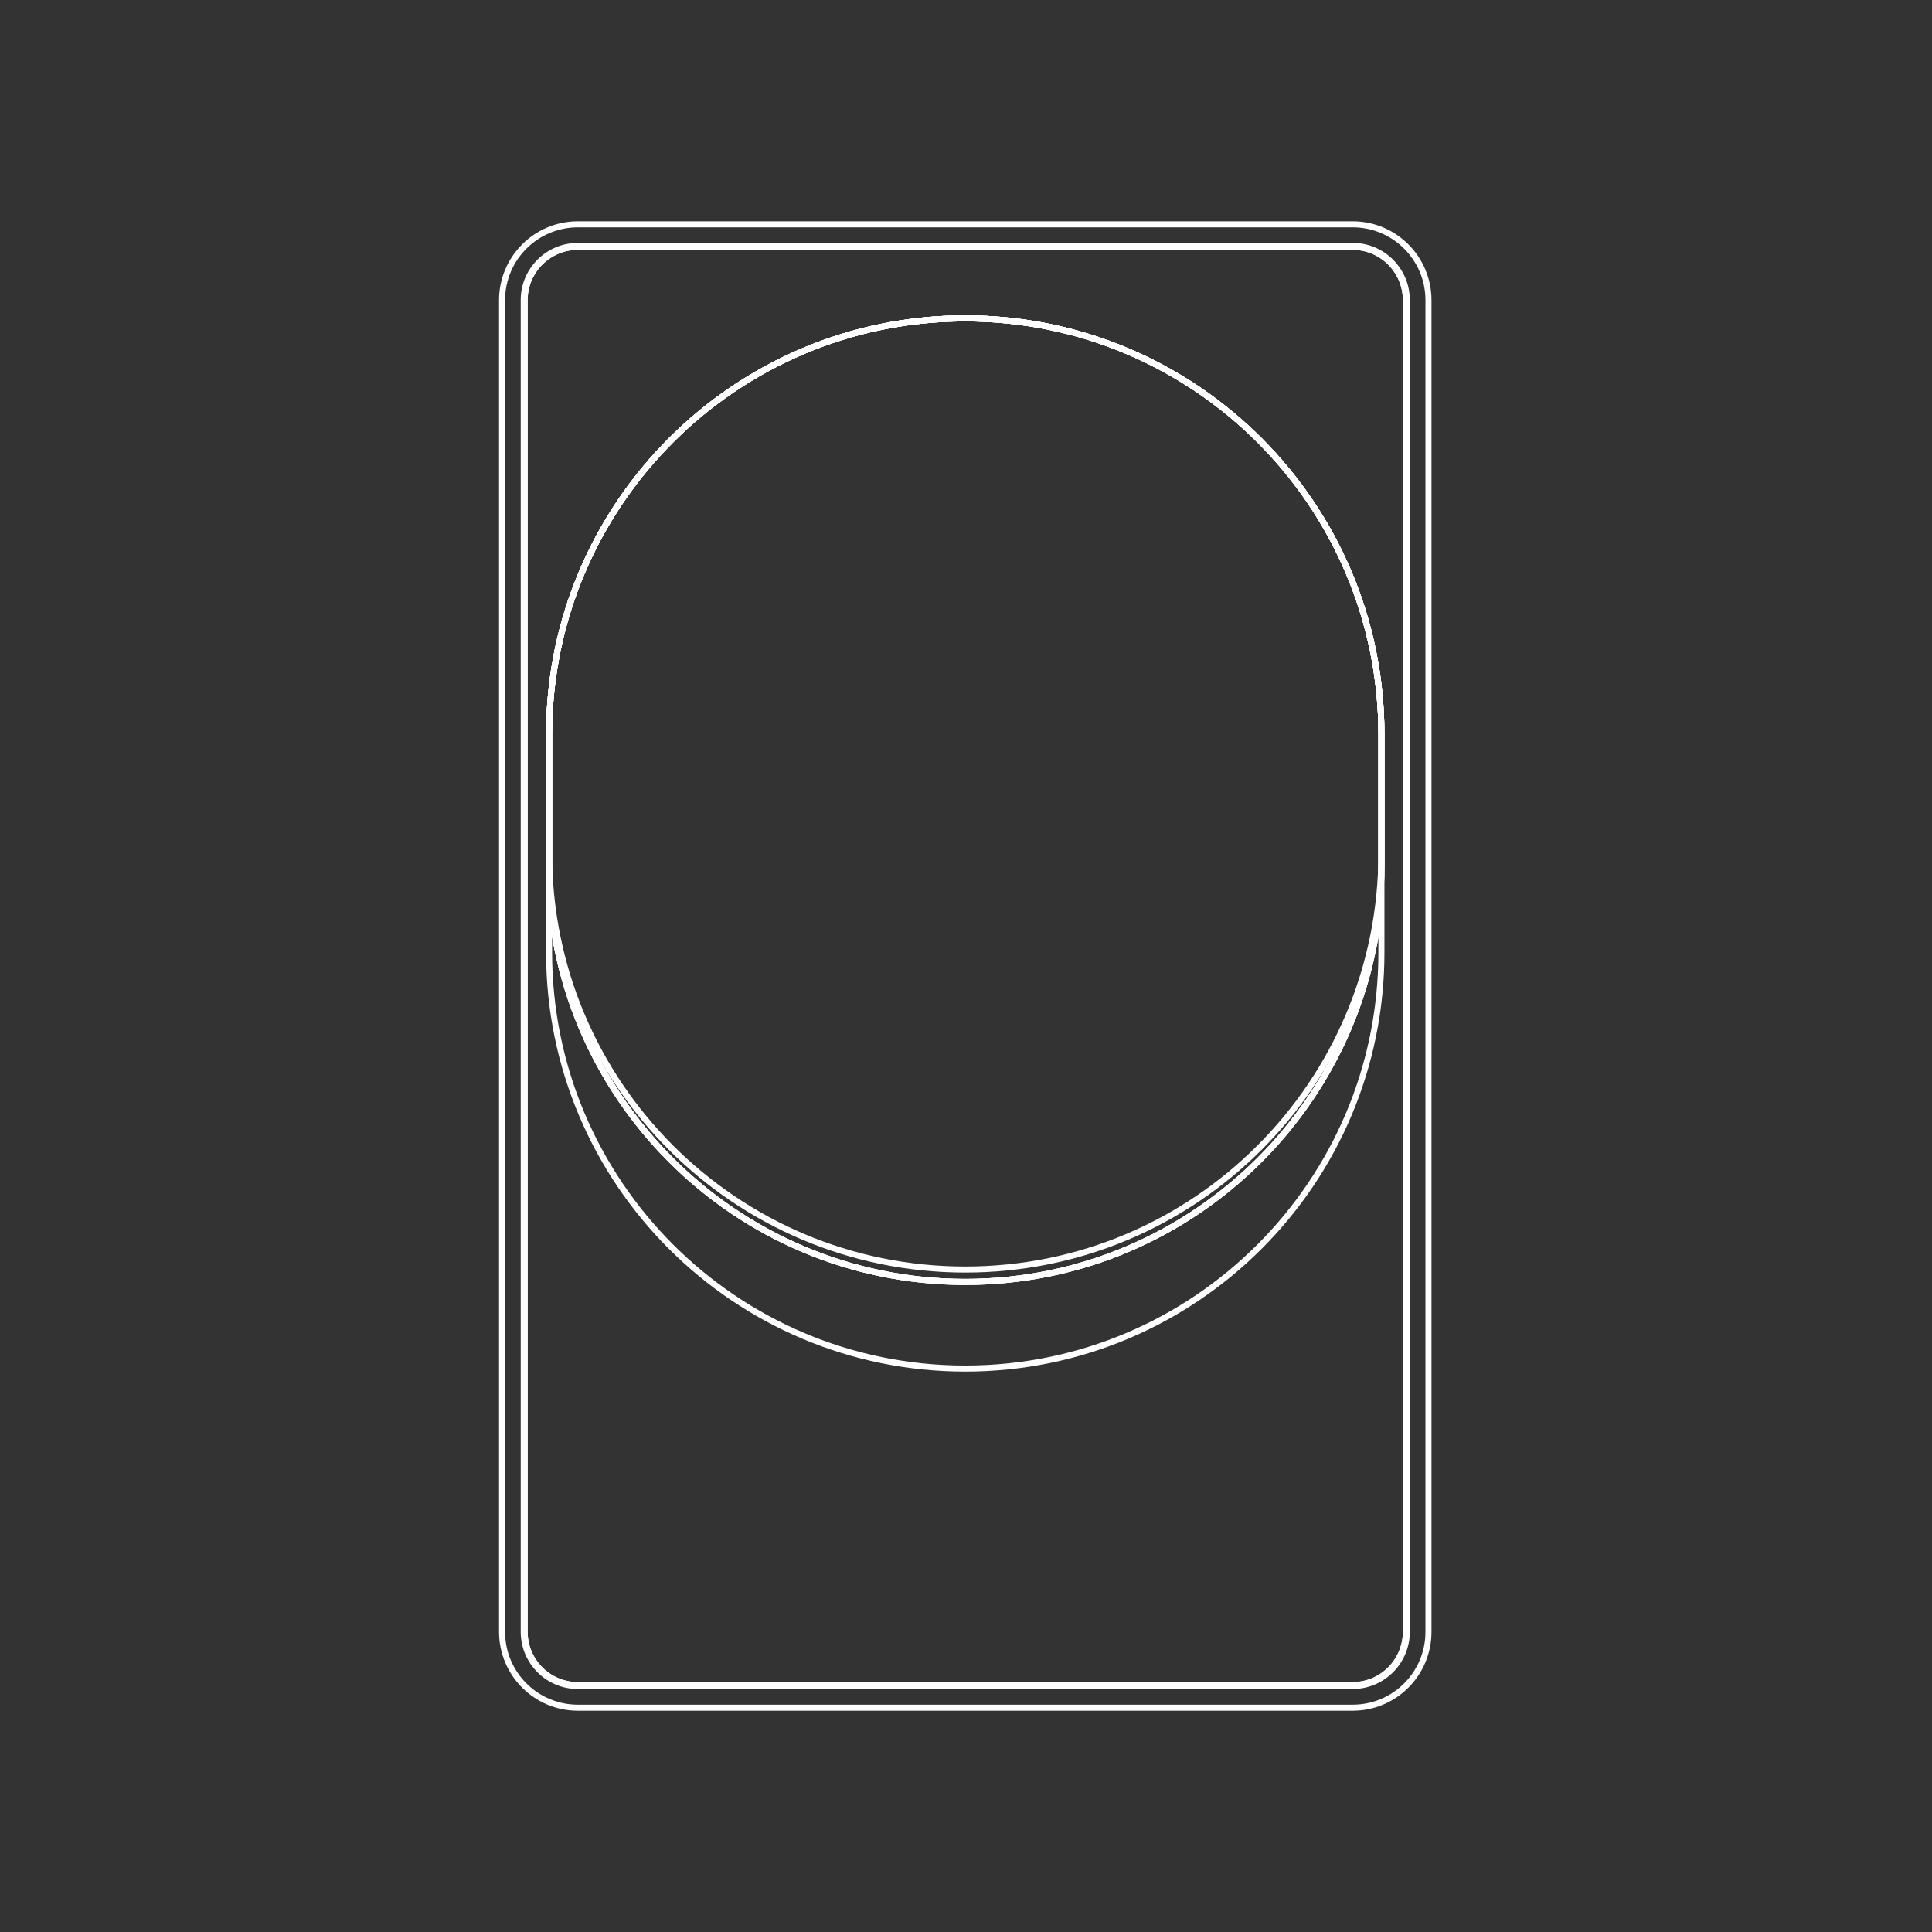 <svg width="320" height="320" viewBox="0 0 320 320" fill="none" xmlns="http://www.w3.org/2000/svg">
<rect x="0" y="0" width="320" height="320" fill="#333333" stroke="none"/>
<path d="M228.808 121.666C228.808 83.596 197.946 52.734 159.877 52.734C121.807 52.734 90.945 83.596 90.945 121.666V143.396C90.945 181.465 121.807 212.327 159.877 212.327C197.946 212.327 228.808 181.465 228.808 143.396V121.666Z" stroke="white"/>
<path d="M228.808 121.666C228.808 83.596 197.946 52.734 159.877 52.734C121.807 52.734 90.945 83.596 90.945 121.666V143.396C90.945 181.465 121.807 212.327 159.877 212.327C197.946 212.327 228.808 181.465 228.808 143.396V121.666Z" stroke="white"/>
<path d="M228.808 121.666C228.808 83.596 197.946 52.734 159.877 52.734C121.807 52.734 90.945 83.596 90.945 121.666V143.396C90.945 181.465 121.807 212.327 159.877 212.327C197.946 212.327 228.808 181.465 228.808 143.396V121.666Z" stroke="white"/>
<path d="M228.808 121.666C228.808 83.596 197.946 52.734 159.877 52.734C121.807 52.734 90.945 83.596 90.945 121.666V141.346C90.945 179.415 121.807 210.277 159.877 210.277C197.946 210.277 228.808 179.415 228.808 141.346V121.666Z" stroke="white"/>
<path d="M228.808 121.666C228.808 83.596 197.946 52.734 159.877 52.734C121.807 52.734 90.945 83.596 90.945 121.666V157.746C90.945 195.815 121.807 226.677 159.877 226.677C197.946 226.677 228.808 195.815 228.808 157.746V121.666Z" stroke="white"/>
<path d="M224.043 37.156H95.713C88.779 37.156 83.157 42.778 83.157 49.712V270.293C83.157 277.227 88.779 282.849 95.713 282.849H224.043C230.978 282.849 236.6 277.227 236.6 270.293V49.712C236.6 42.778 230.978 37.156 224.043 37.156Z" stroke="white"/>
<path d="M224.042 40.734H95.712C90.759 40.734 86.743 44.75 86.743 49.703V270.283C86.743 275.236 90.759 279.252 95.712 279.252H224.042C228.995 279.252 233.011 275.236 233.011 270.283V49.703C233.011 44.75 228.995 40.734 224.042 40.734Z" stroke="white"/>
<path d="M224.041 40.891H95.71C90.842 40.891 86.895 44.837 86.895 49.706V270.286C86.895 275.154 90.842 279.101 95.71 279.101H224.041C228.909 279.101 232.856 275.154 232.856 270.286V49.706C232.856 44.837 228.909 40.891 224.041 40.891Z" stroke="white"/>
<path d="M224.041 40.891H95.71C90.842 40.891 86.895 44.837 86.895 49.706V270.286C86.895 275.154 90.842 279.101 95.71 279.101H224.041C228.909 279.101 232.856 275.154 232.856 270.286V49.706C232.856 44.837 228.909 40.891 224.041 40.891Z" stroke="white"/>
</svg>
